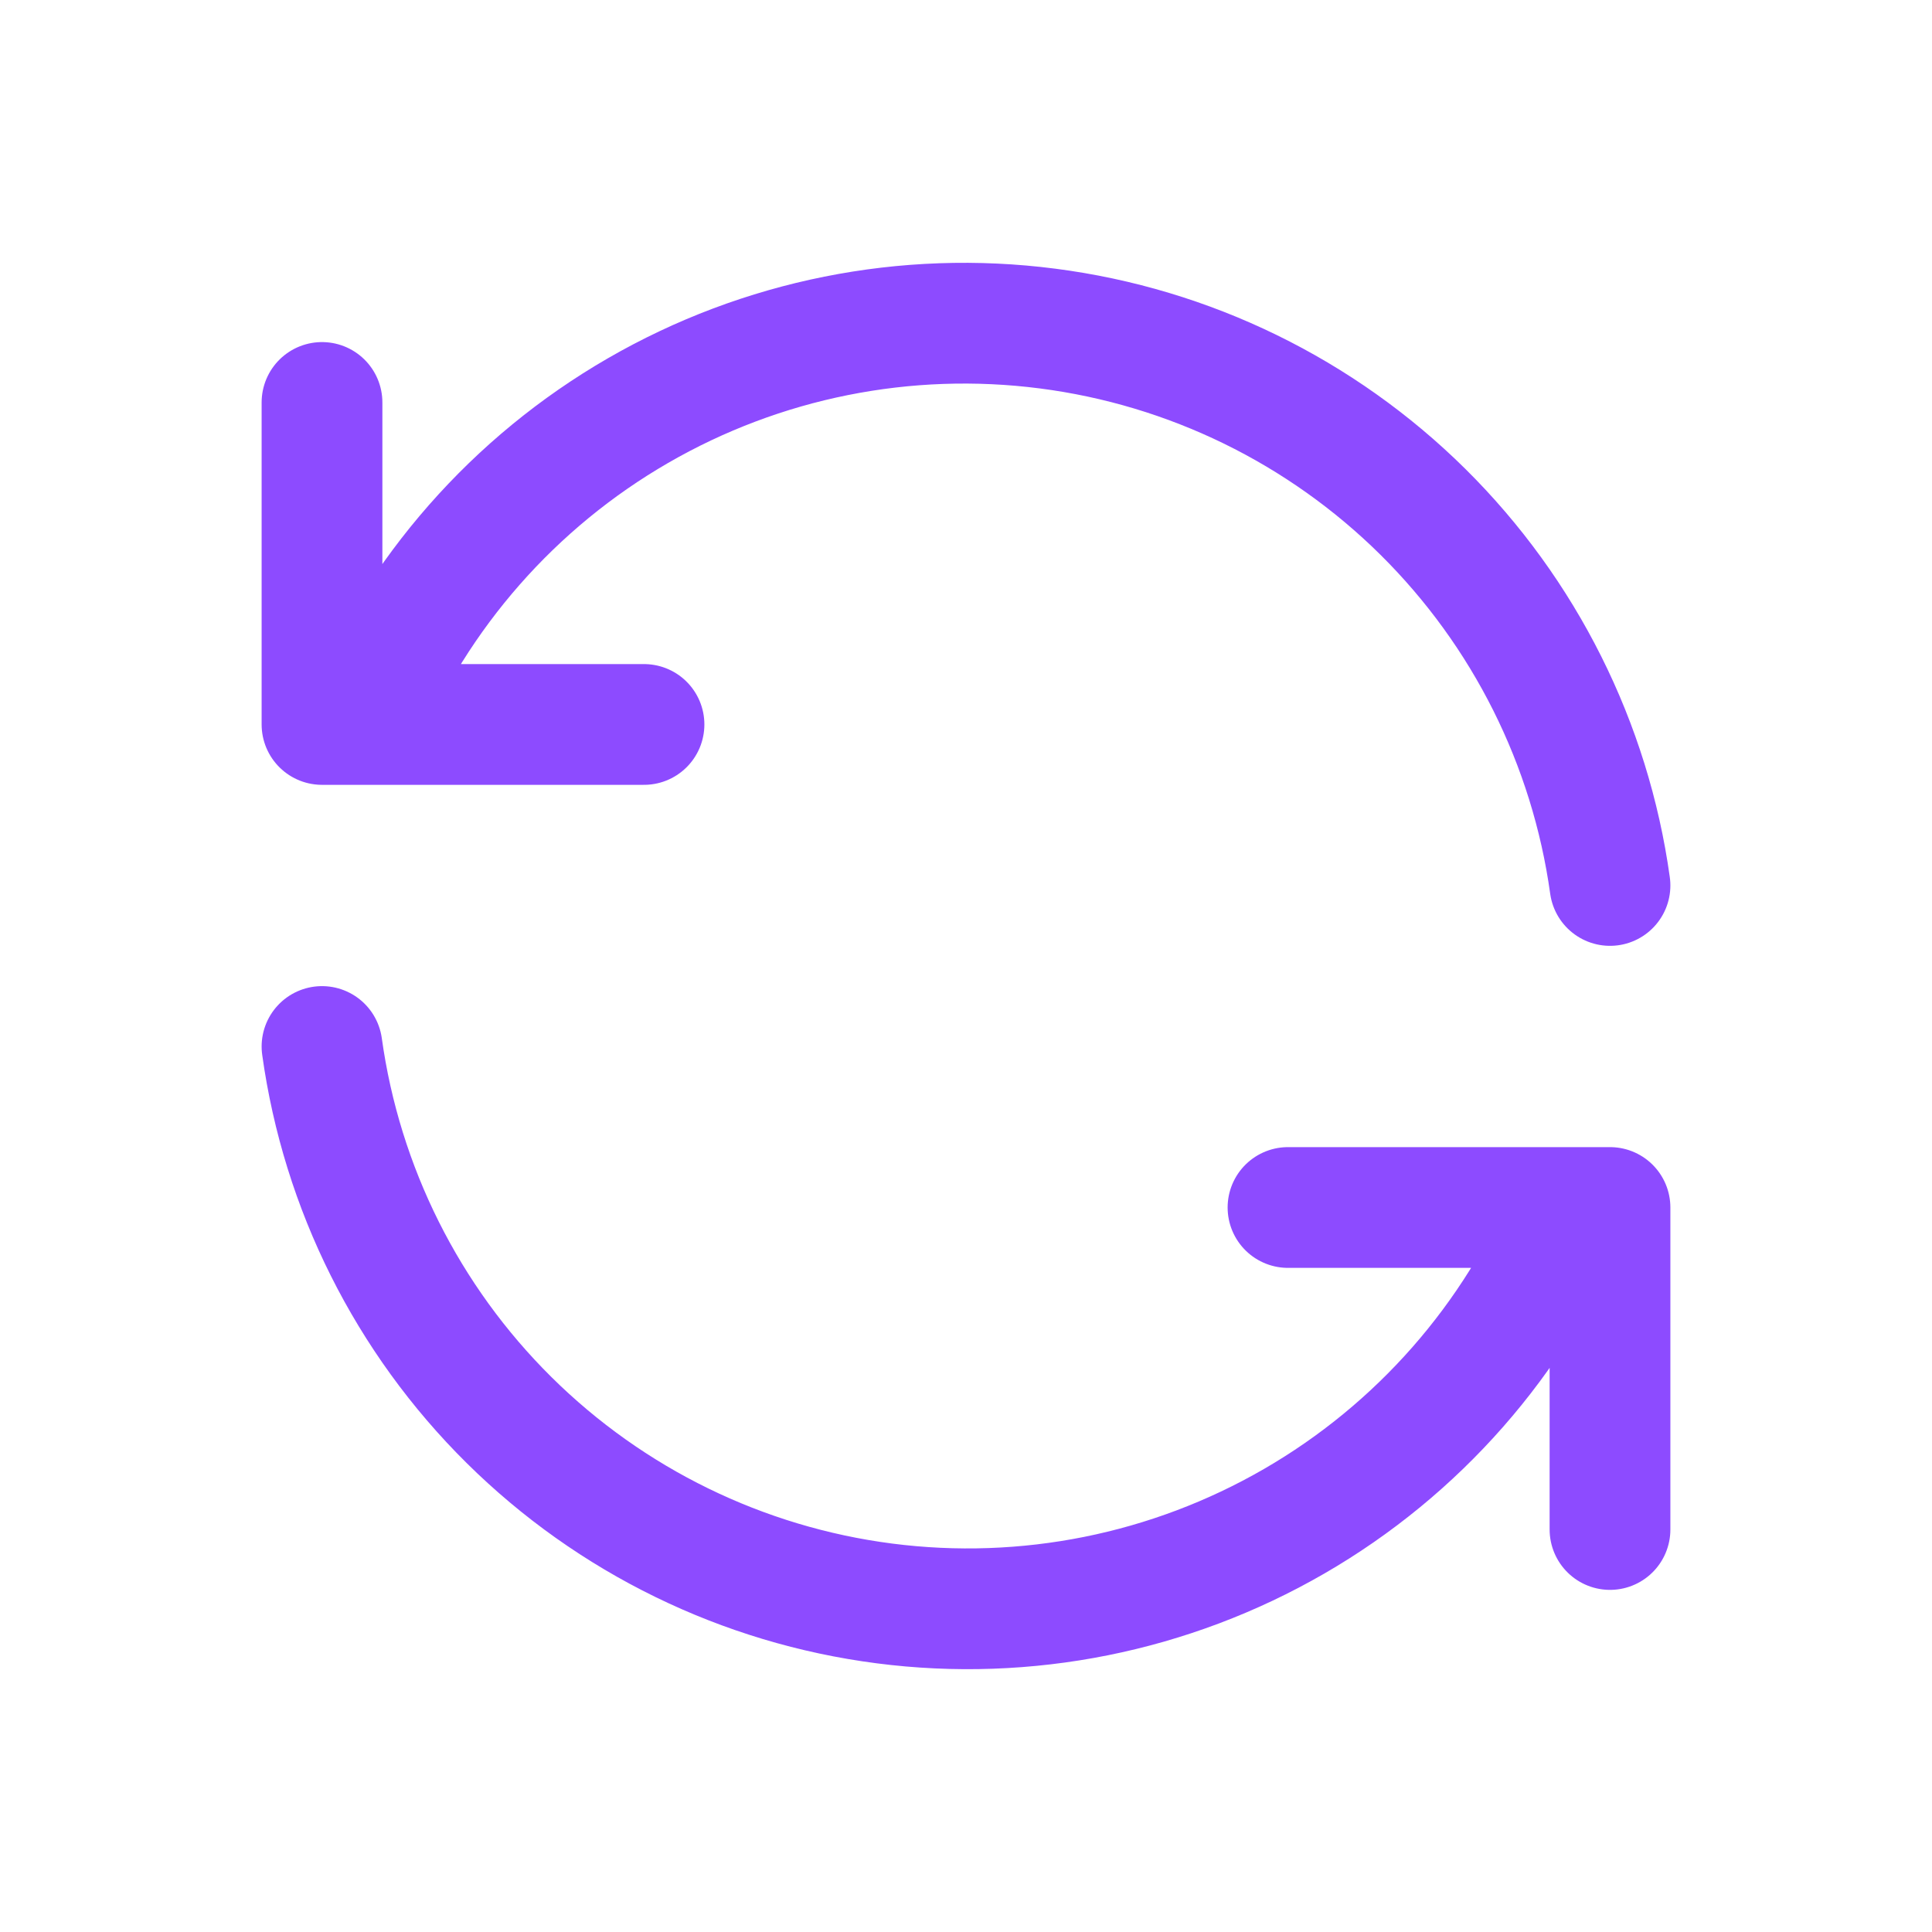 <svg width="48" height="48" viewBox="0 0 48 48" fill="none" xmlns="http://www.w3.org/2000/svg">
<path d="M40 21.999C39.511 18.48 37.878 15.219 35.353 12.718C32.828 10.218 29.552 8.617 26.027 8.163C22.503 7.708 18.927 8.424 15.85 10.202C12.774 11.979 10.367 14.719 9 17.999M8 9.999V17.999H16" stroke="#8D4BFF" stroke-width="3" stroke-linecap="round" stroke-linejoin="round"/>
<path d="M8 26C8.489 29.52 10.122 32.781 12.647 35.281C15.172 37.781 18.448 39.382 21.973 39.837C25.497 40.292 29.073 39.575 32.15 37.797C35.226 36.02 37.633 33.28 39 30M40 38V30H32" stroke="#8D4BFF" stroke-width="3" stroke-linecap="round" stroke-linejoin="round"/>
</svg>

